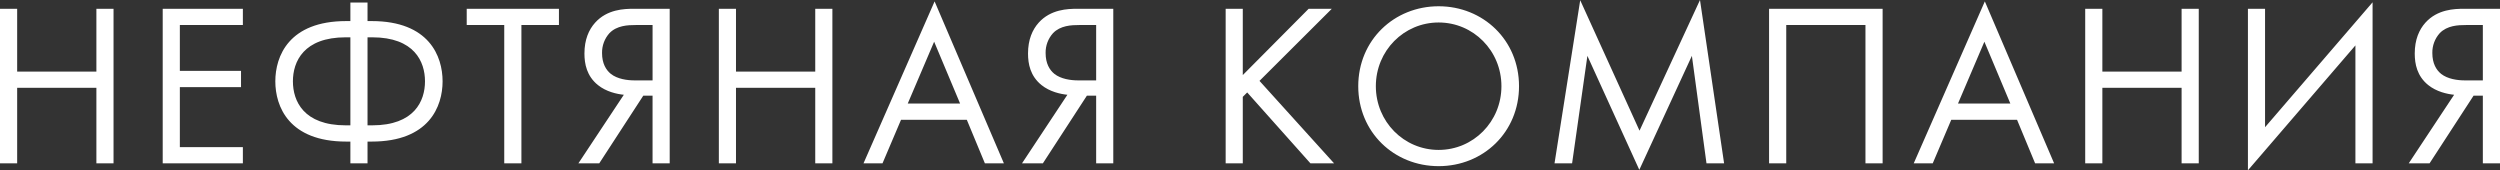 <?xml version="1.0" encoding="UTF-8"?> <svg xmlns="http://www.w3.org/2000/svg" width="631" height="43" viewBox="0 0 631 43" fill="none"><rect x="0" y="0" width="631" height="43" fill="#333333" stroke="none"/> <path fill-rule="evenodd" clip-rule="evenodd" d="M4.331 18.072H24.329V2.223H28.656V41.231H24.329V22.162H4.331V41.231H0V2.223H4.331V18.072ZM61.302 6.317H45.394V17.894H60.833V21.989H45.394V37.136H61.302V41.231H41.067V2.223H61.302V6.317ZM88.437 35.734H87.385C72.884 35.734 69.491 26.844 69.491 20.527C69.491 14.21 72.884 5.32 87.385 5.32H88.437V0.647H92.764V5.32H93.816C108.321 5.32 111.71 14.21 111.71 20.527C111.71 26.844 108.317 35.734 93.816 35.734H92.764V41.231H88.437V35.734ZM88.437 9.418H87.267C76.623 9.418 73.931 15.558 73.931 20.527C73.931 25.495 76.623 31.635 87.267 31.635H88.437V9.418ZM92.764 31.635H93.934C104.578 31.635 107.269 25.495 107.269 20.527C107.269 15.558 104.578 9.418 93.934 9.418H92.764V31.635ZM131.604 6.317V41.231H127.272V6.317H117.799V2.223H141.077V6.317H131.604ZM157.454 23.92C155.701 23.742 153.009 23.159 150.905 21.46C148.095 19.183 147.512 16.141 147.512 13.508C147.512 9.997 148.623 7.487 150.204 5.729C153.241 2.336 157.573 2.218 159.909 2.218H169.031V41.226H164.705V24.147H162.364L151.251 41.226H145.986L157.454 23.92ZM160.497 6.317C158.452 6.317 155.701 6.431 153.829 8.362C152.589 9.739 151.92 11.537 151.957 13.39C151.957 16.018 152.954 17.662 154.18 18.65C155.815 19.939 158.274 20.29 160.146 20.29H164.709V6.312H160.497V6.317ZM185.764 18.072H205.767V2.223H210.094V41.231H205.767V22.162H185.764V41.231H181.438V2.223H185.764V18.072ZM244.024 30.237H227.419L222.741 41.231H217.946L235.894 0.351L253.383 41.231H248.587L244.024 30.237ZM242.33 26.138L235.776 10.525L229.113 26.138H242.33ZM269.41 23.92C267.657 23.742 264.97 23.159 262.861 21.46C260.051 19.183 259.472 16.141 259.472 13.508C259.472 9.997 260.584 7.487 262.159 5.729C265.202 2.336 269.533 2.218 271.874 2.218H280.992V41.226H276.67V24.147H274.329L263.221 41.226H257.956L269.41 23.92ZM272.452 6.317C270.407 6.317 267.657 6.431 265.789 8.362C264.546 9.738 263.875 11.536 263.913 13.39C263.913 16.018 264.91 17.662 266.135 18.65C267.77 19.939 270.234 20.29 272.106 20.29H276.67V6.312H272.452V6.317ZM313.679 18.946L330.298 2.223H336.141L317.896 20.413L336.728 41.231H330.758L314.795 23.332L313.679 24.443V41.231H309.357V2.223H313.679V18.946ZM342.822 21.756C342.822 10.12 351.885 1.58 363.112 1.58C374.339 1.58 383.402 10.12 383.402 21.756C383.402 33.338 374.398 41.937 363.112 41.937C351.826 41.937 342.822 33.338 342.822 21.756ZM347.263 21.756C347.263 30.706 354.345 37.838 363.112 37.838C371.879 37.838 378.961 30.706 378.961 21.756C378.961 12.807 371.879 5.675 363.112 5.675C354.345 5.675 347.263 12.807 347.263 21.756ZM392.36 41.231L398.846 0.059L413.816 32.983L429.078 0L435.162 41.231H430.717L427.033 14.096L413.761 42.866L400.658 14.096L396.796 41.231H392.36ZM475.173 2.223V41.231H470.841V6.317H450.848V41.231H446.512V2.223H475.173ZM509.103 30.237H492.497L487.82 41.231H483.024L500.973 0.351L518.462 41.231H513.666L509.103 30.237ZM507.413 26.138L500.859 10.525L494.196 26.138H507.413ZM530.636 18.072H550.634V2.223H554.965V41.231H550.634V22.162H530.636V41.231H526.305V2.223H530.636V18.072ZM594.507 11.463L567.376 42.984V2.223H571.698V32.108L598.838 0.583V41.231H594.507V11.463ZM619.419 23.92C617.666 23.742 614.979 23.159 612.87 21.46C610.06 19.183 609.481 16.141 609.481 13.508C609.481 9.997 610.593 7.487 612.168 5.729C615.211 2.336 619.533 2.218 621.874 2.218H631.001V41.226H626.67V24.147H624.329L613.221 41.226H607.965L619.419 23.92ZM622.461 6.317C620.417 6.317 617.666 6.431 615.798 8.362C614.555 9.738 613.884 11.536 613.922 13.39C613.922 16.018 614.919 17.662 616.144 18.65C617.779 19.939 620.234 20.29 622.115 20.29H626.67V6.312H622.461V6.317Z" fill="white"></path> </svg> 